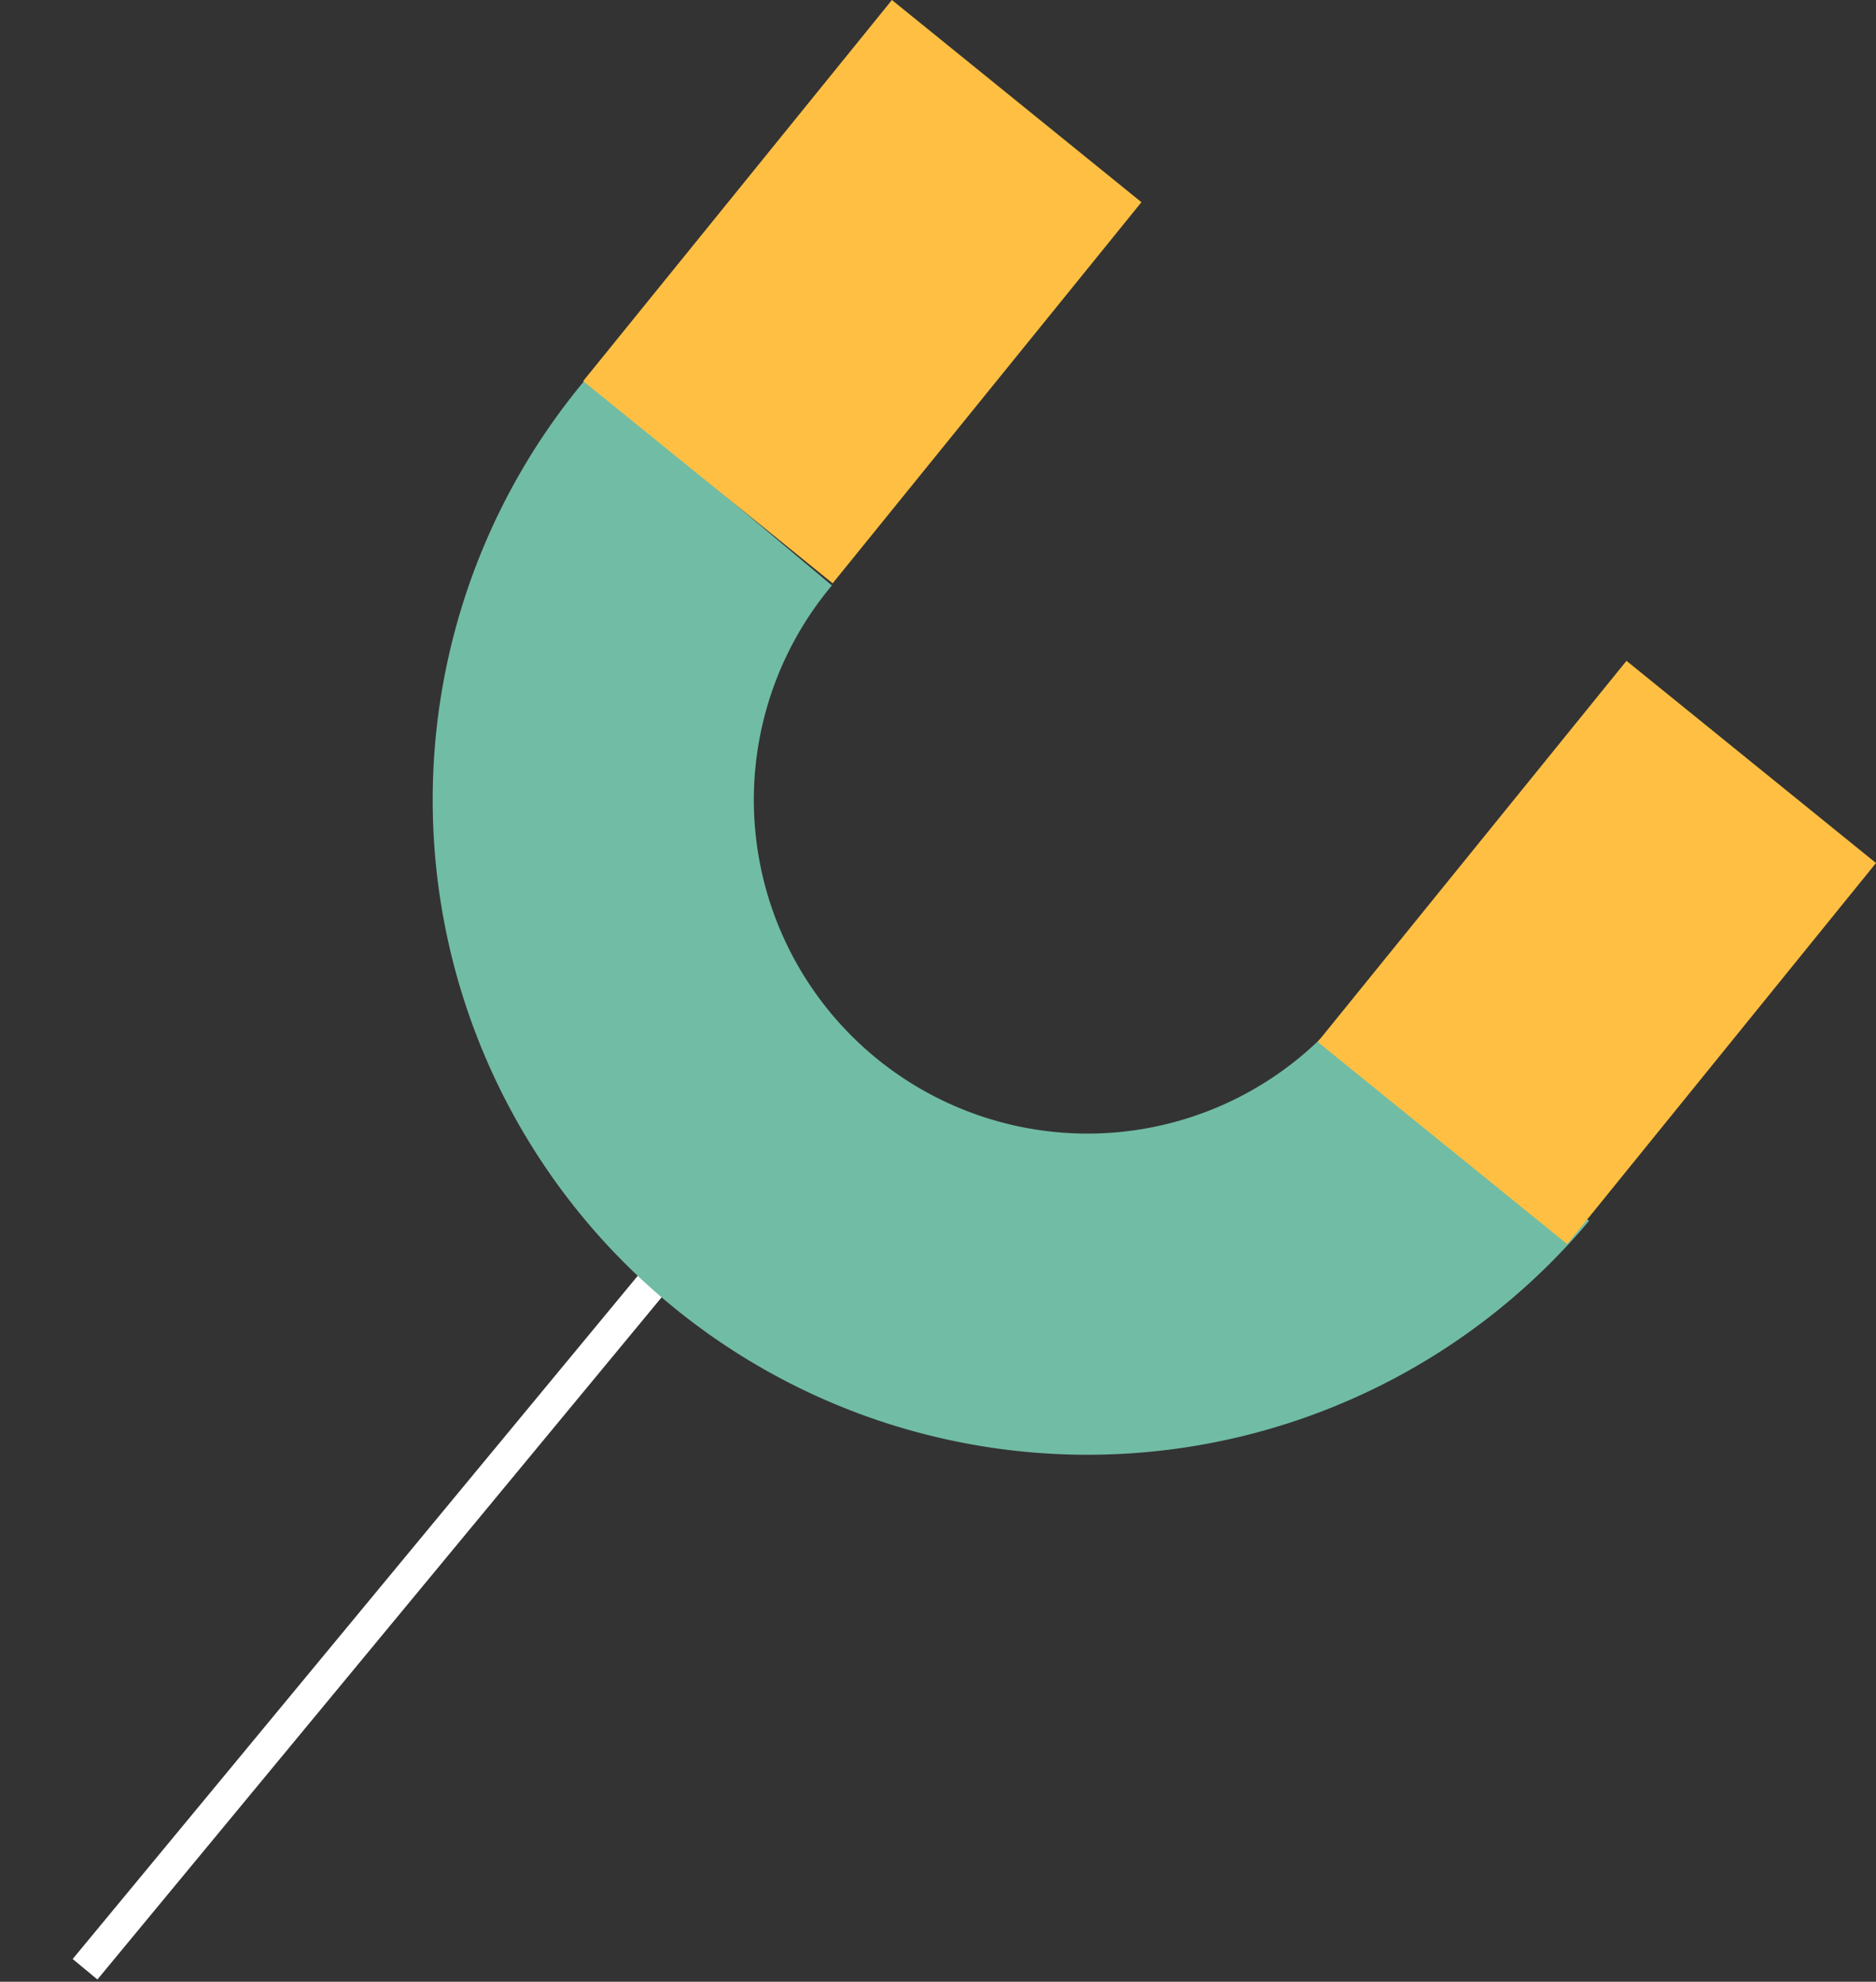 <svg xmlns="http://www.w3.org/2000/svg" width="58.416" height="61.703" viewBox="0 0 58.416 61.703">
  <rect x="0" y="0" width="58.416" height="61.703" fill="#333333" stroke="none"/>
  <g id="Groupe_55" data-name="Groupe 55" transform="translate(0.385 3.148)">
    <path id="Tracé_163" data-name="Tracé 163" d="M25.951,25.581,0,0" transform="matrix(0.087, 0.996, -0.996, 0.087, 25.484, 30.093)" fill="none" stroke="#fff" stroke-width="1"/>
    <g id="Groupe_54" data-name="Groupe 54" transform="translate(21.689 11.866) rotate(40)">
      <g id="Groupe_35" data-name="Groupe 35" transform="translate(0)">
        <path id="Tracé_50" data-name="Tracé 50" d="M30.778,0A15.389,15.389,0,0,1,15.389,15.389,15.389,15.389,0,0,1,0,0" fill="none" stroke="#71bca5" stroke-width="10"/>
      </g>
    </g>
    <line id="Ligne_9" data-name="Ligne 9" x1="9.615" y2="11.866" transform="translate(21.658)" fill="none" stroke="#ffbf43" stroke-width="10"/>
    <line id="Ligne_10" data-name="Ligne 10" x1="9.615" y2="11.866" transform="translate(44.531 20.575)" fill="none" stroke="#ffbf43" stroke-width="10"/>
  </g>
</svg>
